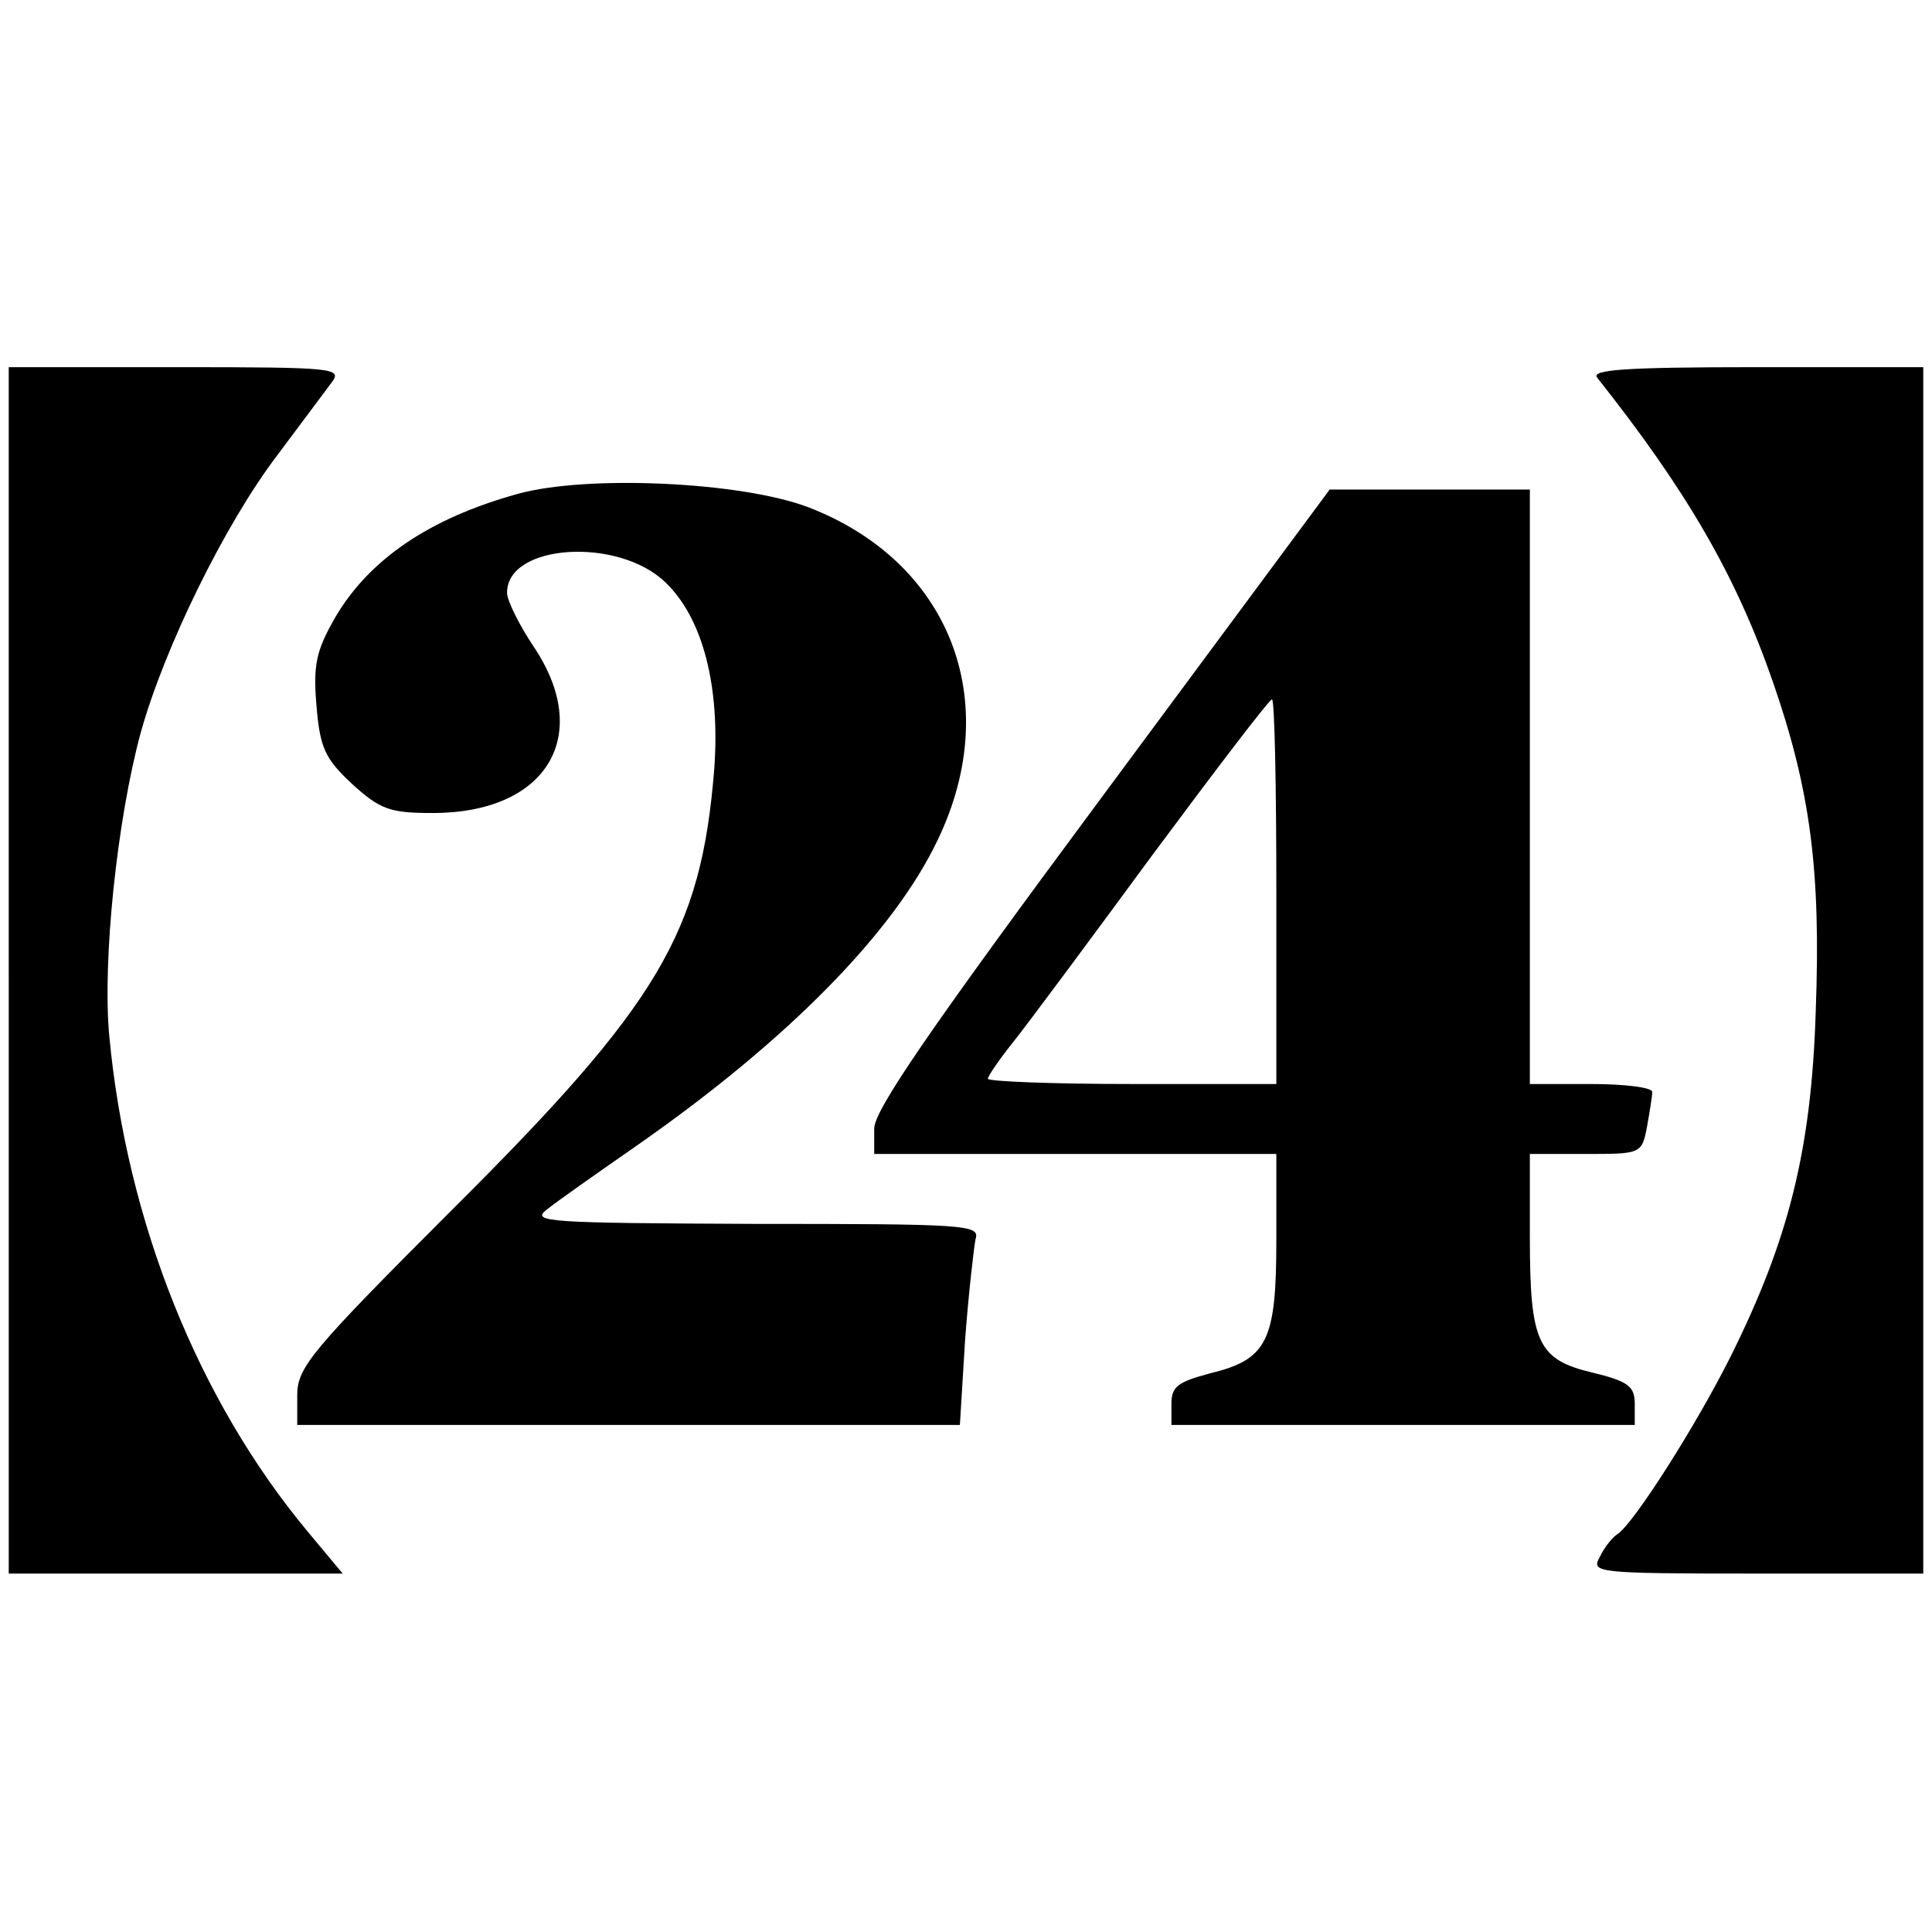 <?xml version="1.0" standalone="no"?>
<!DOCTYPE svg PUBLIC "-//W3C//DTD SVG 20010904//EN"
 "http://www.w3.org/TR/2001/REC-SVG-20010904/DTD/svg10.dtd">
<svg version="1.0" xmlns="http://www.w3.org/2000/svg"
 width="221pt" height="221pt" viewBox="0 0 221 221"
 preserveAspectRatio="xMidYMid meet">
<g transform="translate(0,221) scale(0.1,-0.1)"
fill="#000000" stroke="none">
<path d="M10 1100 l0 -690 191 0 191 0 -40 48 c-125 150 -207 354 -227 567 -8
86 9 248 36 347 27 97 96 238 156 317 26 35 54 72 62 83 13 17 6 18 -178 18
l-191 0 0 -690z"/>
<path d="M1827 1778 c103 -130 159 -227 201 -348 43 -124 55 -216 49 -377 -5
-159 -31 -261 -97 -394 -40 -80 -112 -193 -130 -204 -5 -3 -15 -15 -20 -26
-10 -18 -6 -19 180 -19 l190 0 0 690 0 690 -191 0 c-152 0 -189 -3 -182 -12z"/>
<path d="M592 1645 c-101 -28 -170 -75 -209 -142 -21 -37 -25 -53 -21 -100 4
-49 10 -61 41 -90 32 -29 43 -33 92 -33 131 0 184 89 115 191 -16 24 -30 52
-30 61 0 56 127 64 181 12 43 -41 63 -119 56 -214 -15 -187 -63 -268 -299
-503 -162 -162 -178 -181 -178 -213 l0 -34 379 0 379 0 6 98 c4 53 10 105 12
115 5 16 -12 17 -253 17 -234 1 -256 2 -238 16 11 9 58 42 104 74 172 120 294
244 344 350 76 159 13 318 -149 380 -77 29 -253 37 -332 15z"/>
<path d="M1261 1299 c-198 -267 -261 -359 -261 -380 l0 -29 230 0 230 0 0 -98
c0 -116 -10 -137 -76 -153 -37 -10 -44 -15 -44 -35 l0 -24 265 0 265 0 0 24
c0 20 -7 26 -49 36 -62 15 -71 34 -71 155 l0 95 64 0 c63 0 64 0 70 31 3 17 6
35 6 40 0 5 -31 9 -70 9 l-70 0 0 340 0 340 -114 0 -115 0 -260 -351z m199
-109 l0 -220 -165 0 c-91 0 -165 3 -165 6 0 3 13 22 29 42 16 20 88 117 160
215 72 97 133 177 136 177 3 0 5 -99 5 -220z"/>
</g>
</svg>
